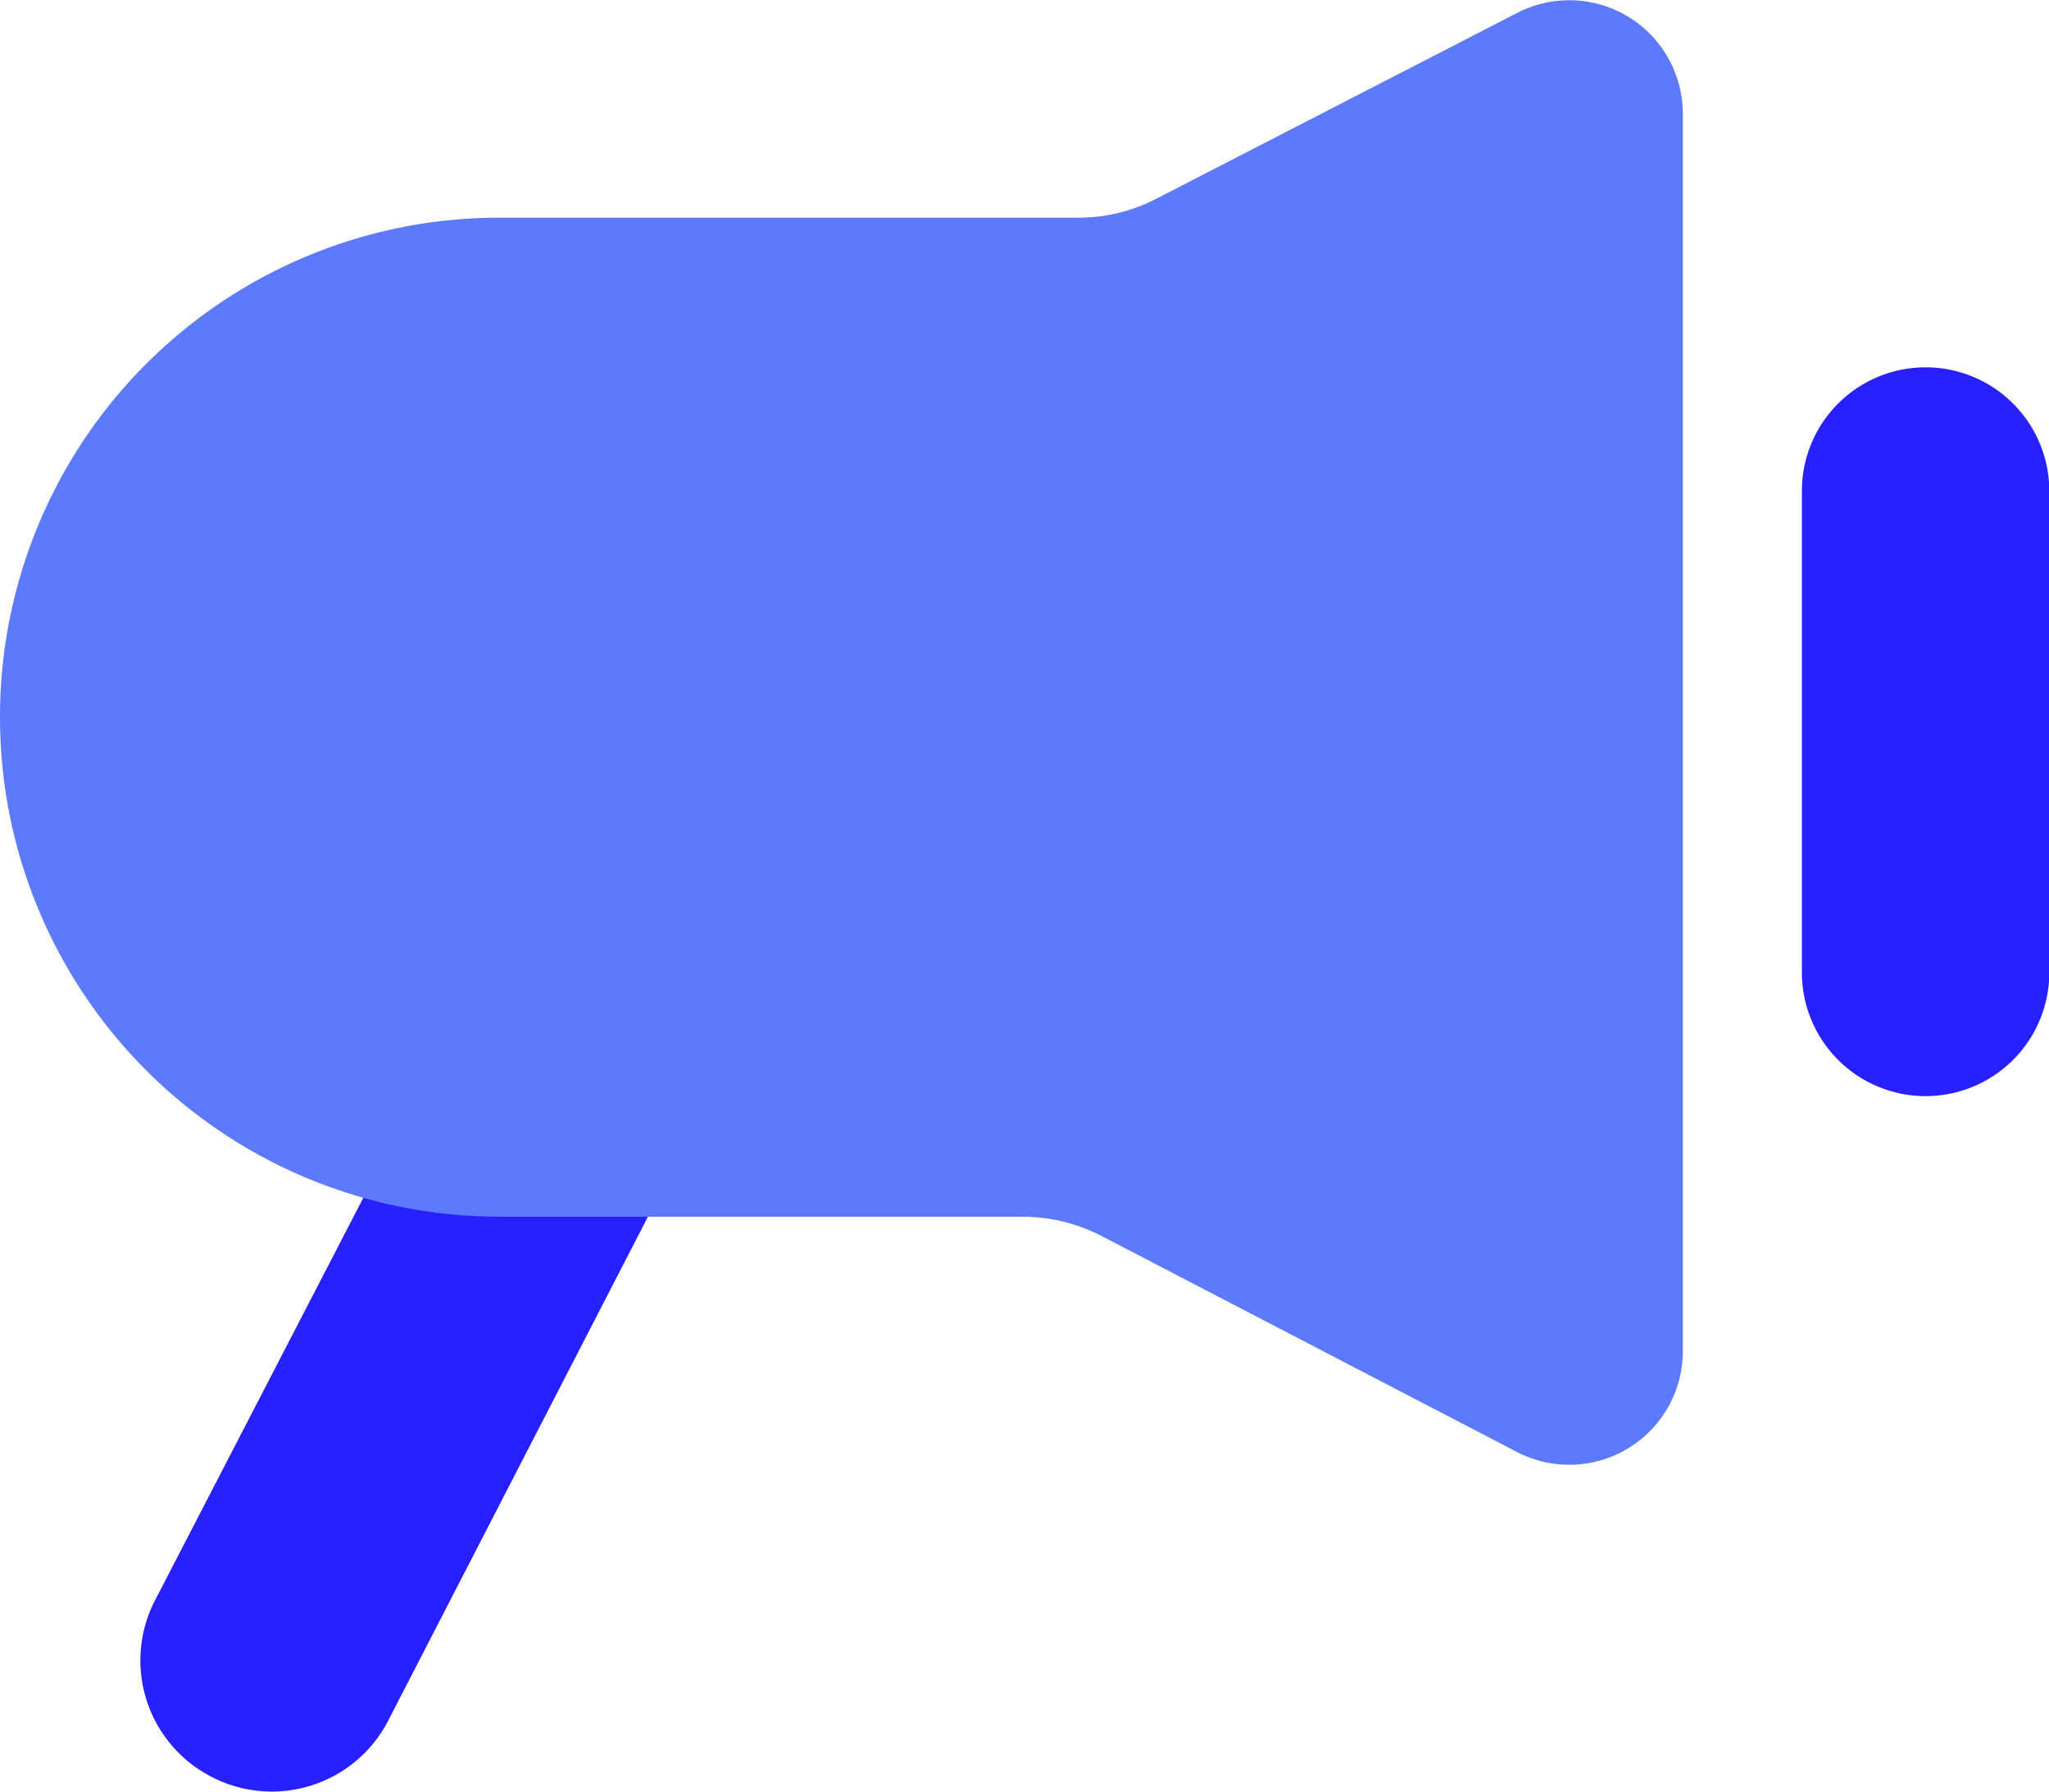 <svg xmlns="http://www.w3.org/2000/svg" viewBox="0 0 66.25 57.95"><defs><style>.cls-1{fill:#2820ff;}.cls-2{fill:#5d7aff;}</style></defs><g id="Layer_2" data-name="Layer 2"><g id="Layer_2-2" data-name="Layer 2"><path class="cls-1" d="M6.85,57.47A4.23,4.23,0,0,1,5,51.78L16.5,29.55A4.23,4.23,0,1,1,24,33.43L12.55,55.65A4.23,4.23,0,0,1,6.85,57.47Z"/><path class="cls-2" d="M49.05.42l-11.65,6a5.44,5.44,0,0,1-2.53.62H16.14A16.14,16.14,0,0,0,0,23.2H0A16.15,16.15,0,0,0,16.14,39.35H33.05a5.59,5.59,0,0,1,2.54.61l13.46,7a3.67,3.67,0,0,0,5.36-3.27v-40A3.67,3.67,0,0,0,49.05.42Z"/><path class="cls-1" d="M62.26,35.45h0a4,4,0,0,1-4-4V15.88a4,4,0,0,1,4-4h0a4,4,0,0,1,4,4V31.46A4,4,0,0,1,62.26,35.45Z"/></g></g></svg>